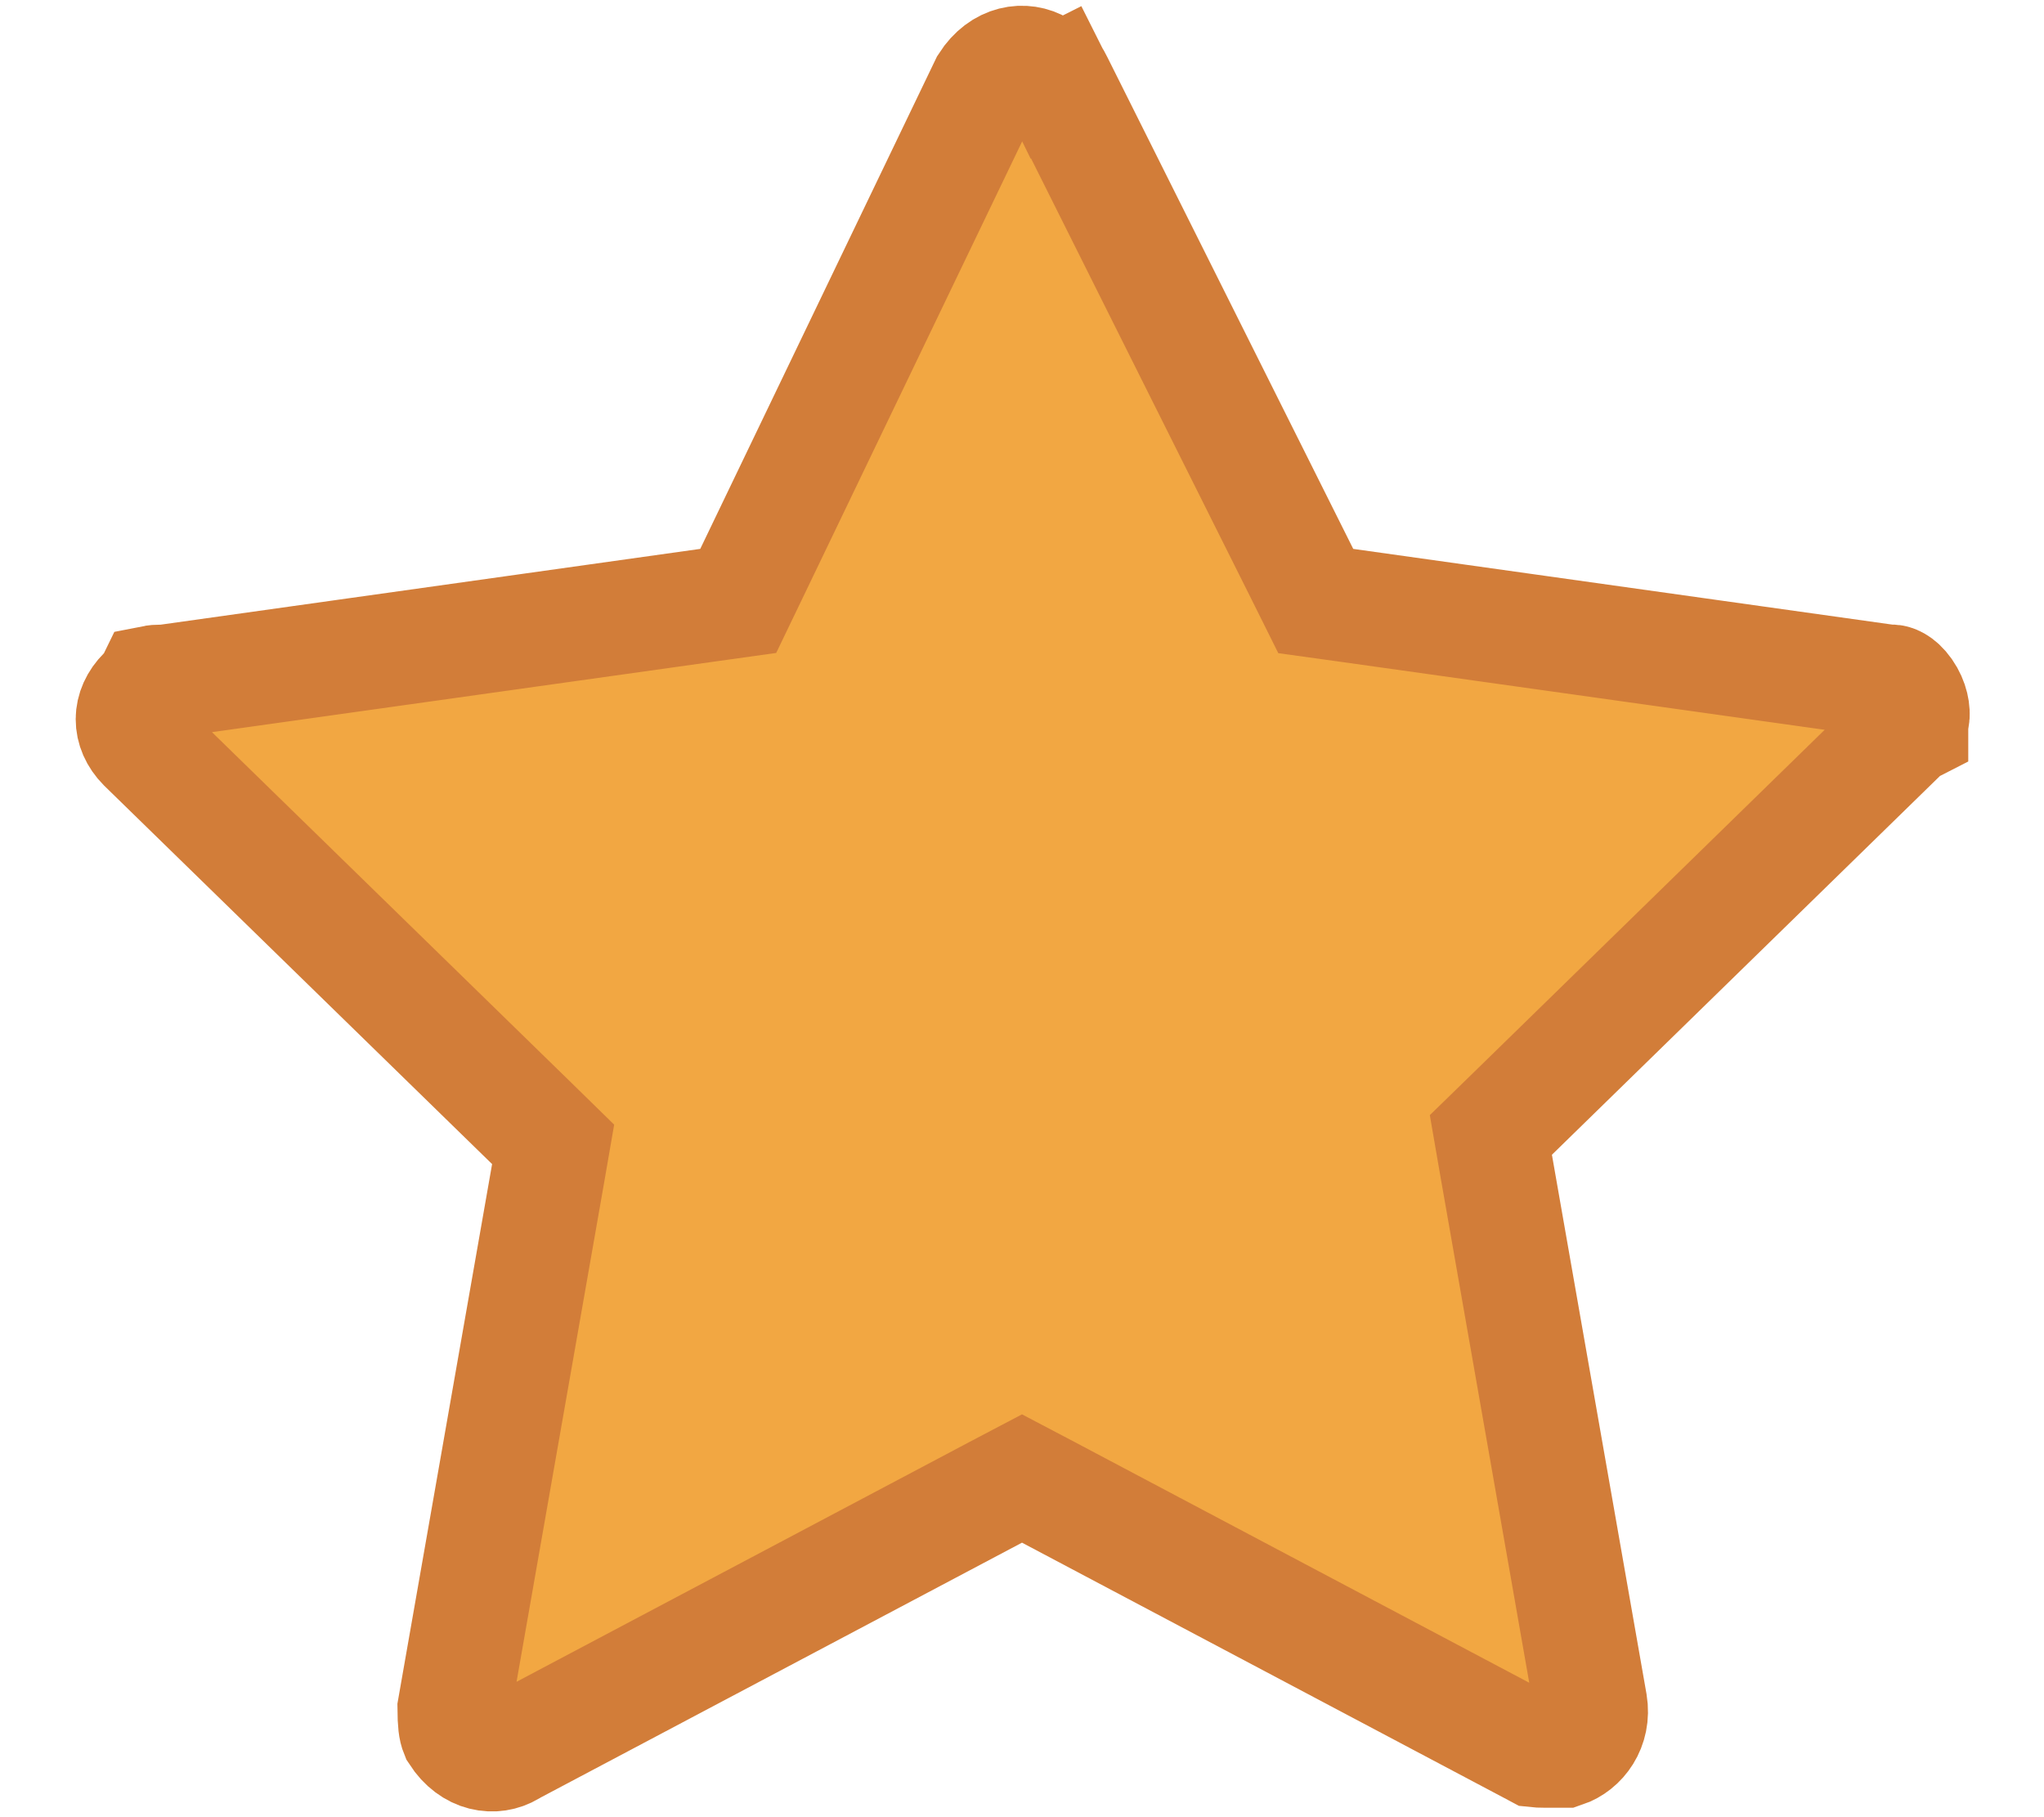 <svg width="18" height="16" viewBox="0 0 18 16" fill="none" xmlns="http://www.w3.org/2000/svg">
<path d="M16.843 6.319L16.833 6.367V6.399L16.79 6.421L16.734 6.475L13.318 9.809L13.129 9.993L13.174 10.253L14.007 15.001C14.041 15.207 13.918 15.368 13.772 15.417H13.771H13.771H13.771H13.771H13.771H13.77H13.77H13.77H13.769H13.769H13.769H13.769H13.768H13.768H13.768H13.768H13.767H13.767H13.767H13.767H13.766H13.766H13.766H13.765H13.765H13.765H13.765H13.764H13.764H13.764H13.764H13.763H13.763H13.763H13.763H13.762H13.762H13.762H13.762H13.761H13.761H13.761H13.761H13.76H13.76H13.76H13.76H13.759H13.759H13.759H13.759H13.758H13.758H13.758H13.758H13.757H13.757H13.757H13.757H13.756H13.756H13.756H13.756H13.755H13.755H13.755H13.755H13.754H13.754H13.754H13.754H13.753H13.753H13.753H13.753H13.752H13.752H13.752H13.752H13.752H13.751H13.751H13.751H13.751H13.75H13.75H13.75H13.749H13.749H13.749H13.749H13.749H13.748H13.748H13.748H13.748H13.747H13.747H13.747H13.747H13.746H13.746H13.746H13.746H13.745H13.745H13.745H13.745H13.744H13.744H13.744H13.744H13.743H13.743H13.743H13.743H13.742H13.742H13.742H13.742H13.741H13.741H13.741H13.741H13.74H13.74H13.74H13.74H13.739H13.739H13.739H13.739H13.738H13.738H13.738H13.738H13.737H13.737H13.737H13.737H13.736H13.736H13.736H13.736H13.735H13.735H13.735H13.735H13.734H13.734H13.734H13.734H13.733H13.733H13.733H13.732H13.732H13.732H13.732H13.732H13.731H13.731H13.731H13.73H13.73H13.73H13.73H13.729H13.729H13.729H13.729H13.728H13.728H13.728H13.727H13.727H13.727H13.727H13.726H13.726H13.726H13.726H13.725H13.725H13.725H13.724H13.724H13.724H13.723H13.723H13.723H13.723H13.722H13.722H13.722H13.722H13.721H13.721H13.721H13.72H13.72H13.72H13.72H13.719H13.719H13.719H13.718H13.718H13.718H13.717H13.717H13.717H13.716H13.716H13.716H13.716H13.715H13.715H13.715H13.714H13.714H13.714H13.713H13.713H13.713H13.712H13.712H13.712H13.711H13.711H13.711H13.71H13.71H13.71H13.71H13.709H13.709H13.709H13.708H13.708H13.708H13.707H13.707H13.707H13.706H13.706H13.706H13.705H13.705H13.704H13.704H13.704H13.704H13.703H13.703H13.702H13.702H13.702H13.701H13.701H13.701H13.7H13.7H13.7H13.699H13.699H13.698H13.698H13.698H13.697H13.697H13.697H13.696H13.696H13.695H13.695H13.695H13.694H13.694H13.694H13.693H13.693H13.692H13.692H13.692H13.691H13.691H13.691H13.69H13.69H13.689H13.689H13.688H13.688H13.688H13.687H13.687H13.686H13.686H13.686H13.685H13.685H13.684H13.684H13.684H13.683H13.683H13.682H13.682H13.681H13.681H13.681H13.68H13.68H13.679H13.679H13.678H13.678H13.677H13.677H13.677H13.676H13.676H13.675H13.675H13.674H13.674H13.673H13.673H13.672H13.672H13.671H13.671H13.671H13.67H13.67H13.669H13.669H13.668H13.668H13.667H13.667C13.623 15.417 13.59 15.417 13.559 15.416C13.546 15.415 13.536 15.415 13.527 15.414L13.484 15.391L9.234 13.141L9 13.018L8.766 13.141L4.516 15.391L4.504 15.398L4.493 15.405C4.354 15.488 4.155 15.463 4.024 15.261C4.008 15.222 4.001 15.171 4 15.043L4.826 10.336L4.871 10.076L4.683 9.892L1.268 6.561C1.132 6.423 1.133 6.241 1.27 6.104L1.328 6.046L1.348 6.005C1.363 6.002 1.385 6 1.417 6H1.452L1.486 5.995L6.236 5.328L6.501 5.291L6.617 5.05L8.689 0.741C8.82 0.537 9.02 0.512 9.159 0.595L9.176 0.605L9.193 0.614C9.246 0.64 9.259 0.653 9.261 0.656L9.261 0.656L9.261 0.656C9.264 0.658 9.277 0.671 9.303 0.724L9.747 0.501L9.303 0.724L11.47 5.057L11.587 5.292L11.847 5.328L16.597 5.995L16.632 6H16.667C16.667 6 16.718 6.004 16.779 6.09C16.839 6.176 16.853 6.268 16.843 6.319Z" fill="#F2A742" stroke="#D27D39"/>
</svg>
